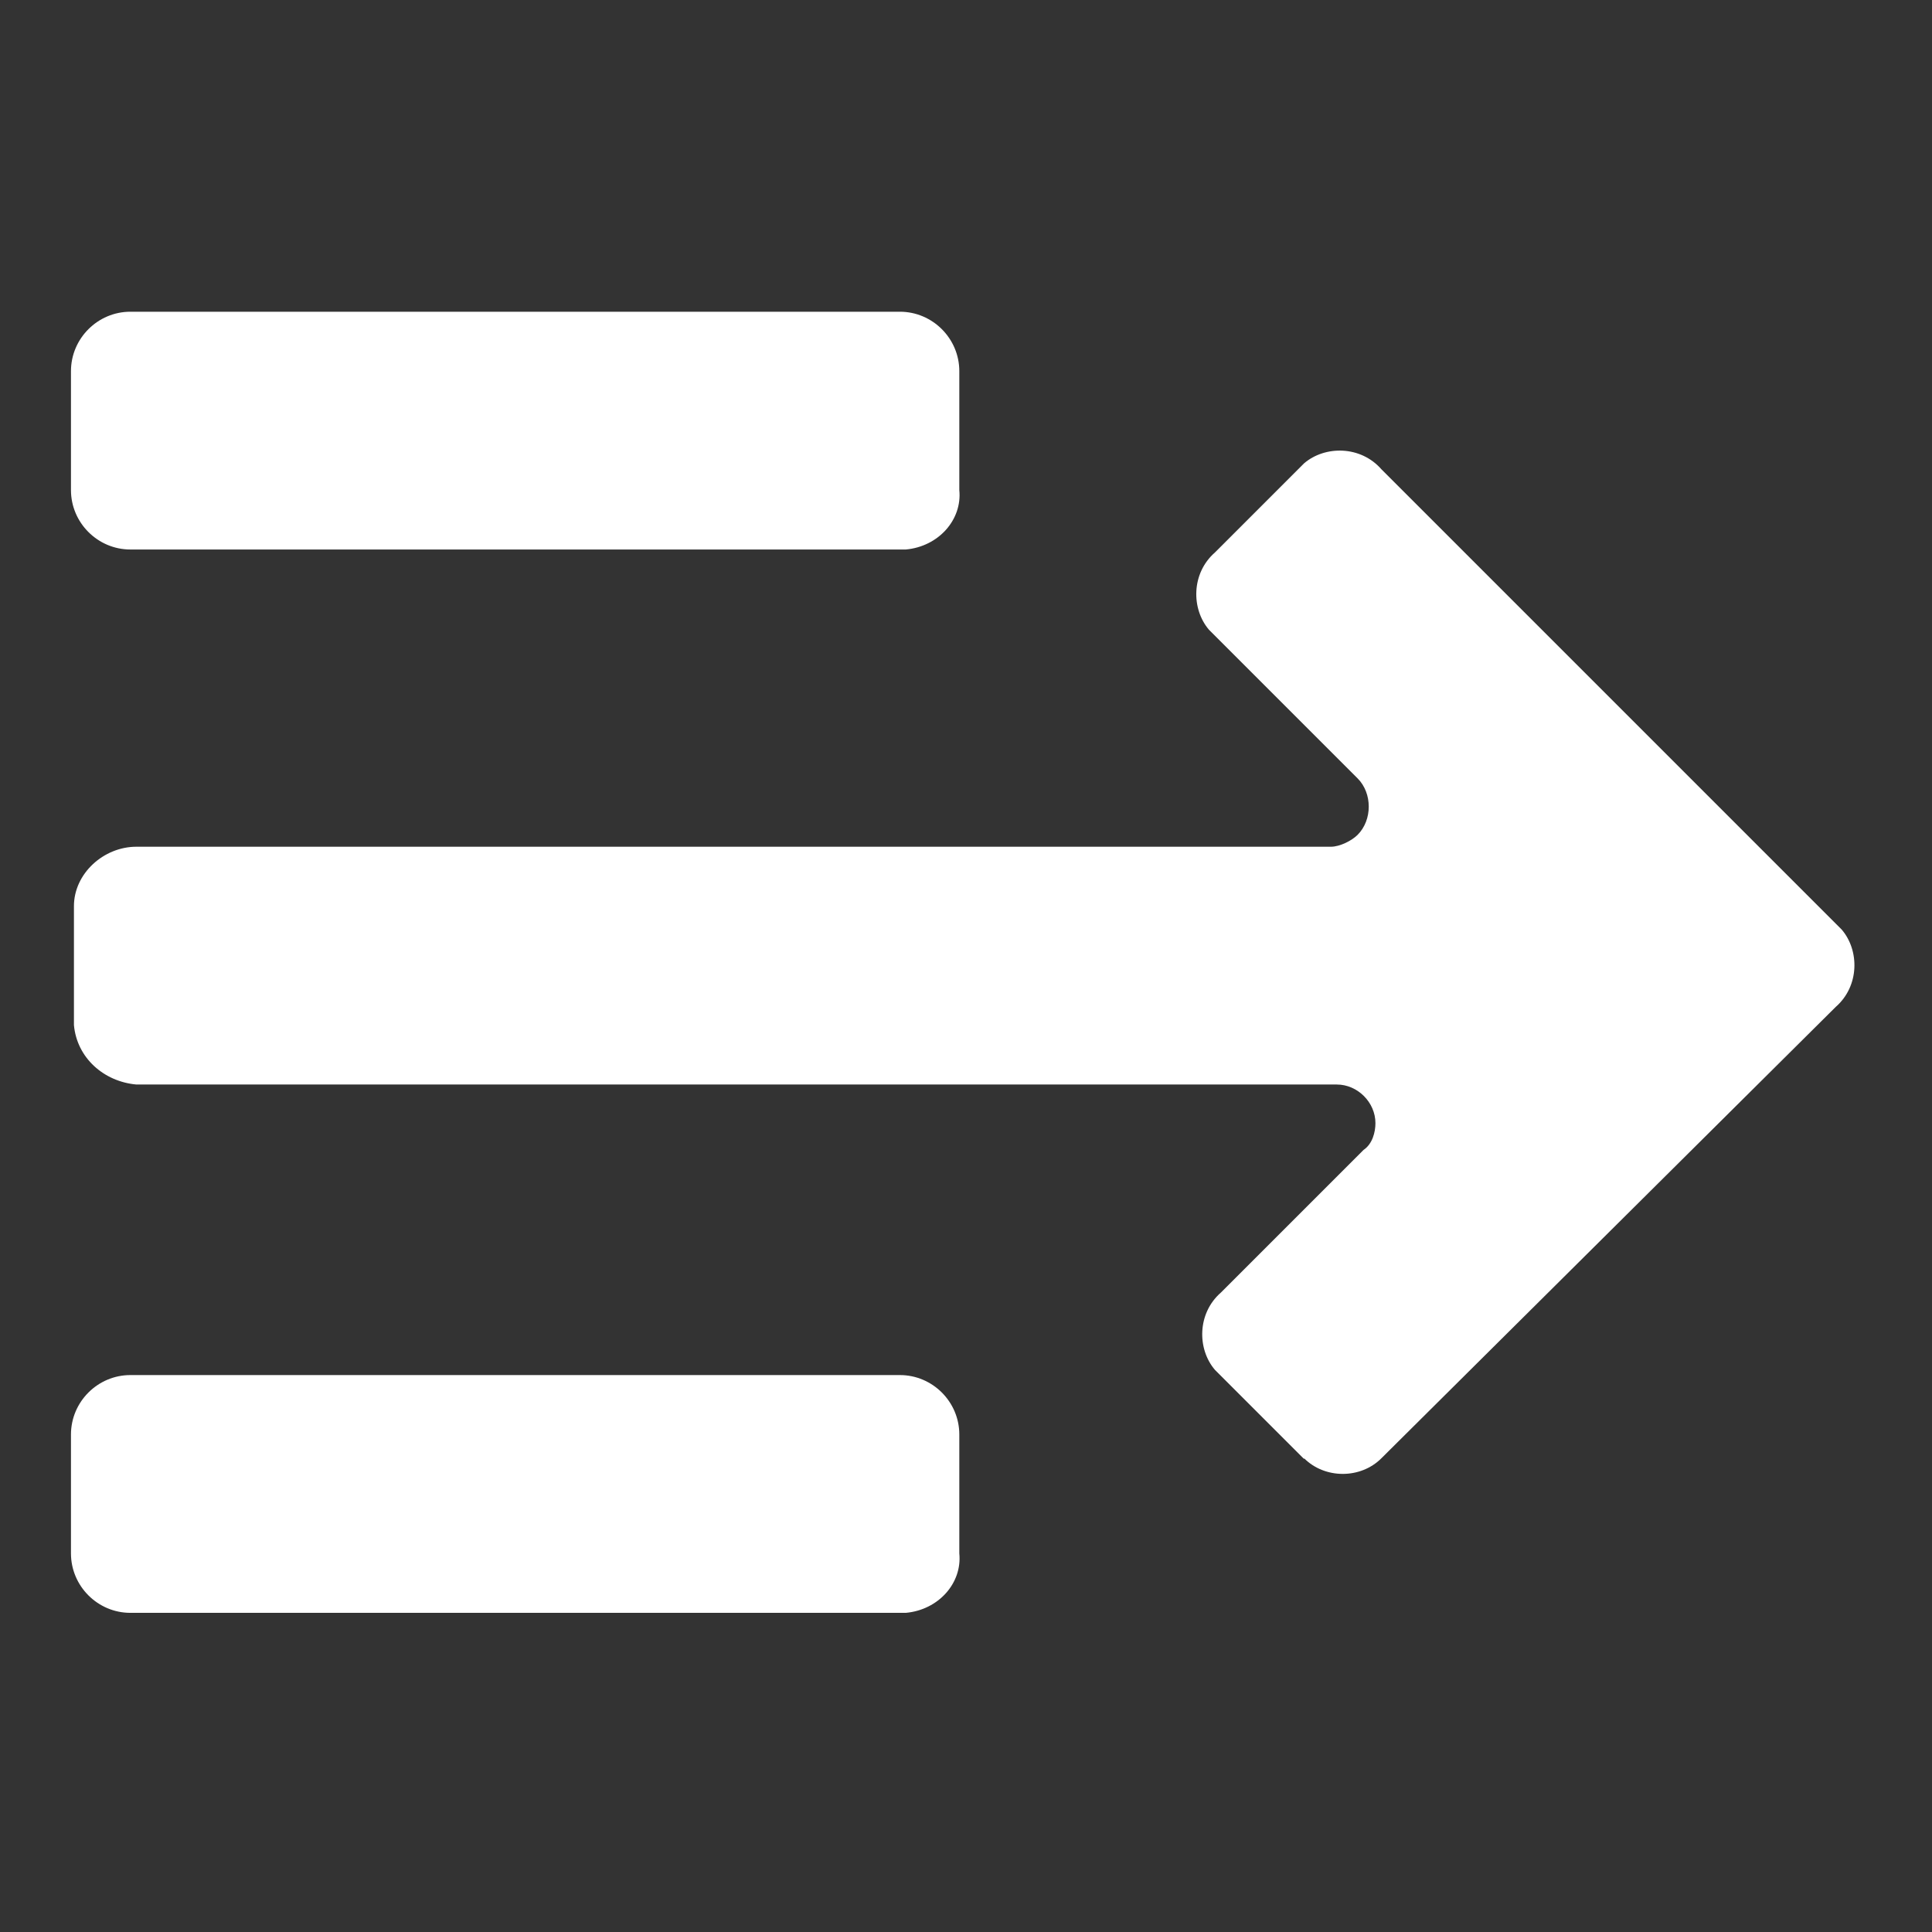 <svg xmlns="http://www.w3.org/2000/svg" width="52" height="52" viewBox="0 0 52 52"><rect x="0" y="0" width="52" height="52" fill="#333333" stroke="none"/><path d="M24.3,43.41H3.51c-.88,0-1.6-.72-1.6-1.6v-3.2c0-.88.72-1.6,1.6-1.6h20.71c.88,0,1.6.72,1.6,1.6v3.2c.08.8-.56,1.52-1.44,1.6h-.08Z" fill="#fff" stroke-width="0"/><path d="M24.3,14.79H3.51c-.88,0-1.6-.72-1.6-1.6v-3.2c0-.88.72-1.6,1.6-1.6h20.71c.88,0,1.6.72,1.6,1.6v3.2c.08.8-.56,1.52-1.44,1.6h-.08Z" fill="#fff" stroke-width="0"/><path d="M35.1,39.25c.56.56,1.52.56,2.08,0h0l12.23-12.15c.64-.56.64-1.52.16-2.08q-.08-.08-.16-.16l-12.23-12.23c-.56-.64-1.52-.64-2.08-.16l-.16.16-2.24,2.24c-.64.56-.64,1.52-.16,2.08l.16.16,3.84,3.84c.4.4.4,1.12,0,1.52-.16.16-.48.32-.72.32H3.67c-.88,0-1.68.72-1.68,1.6v3.2c.08.88.8,1.52,1.68,1.6h32.31c.56,0,1.04.48,1.04,1.04,0,.24-.08.56-.32.72l-3.84,3.84c-.64.56-.64,1.52-.16,2.08l.16.16,2.24,2.24Z" fill="#fff" stroke-width="0"/></svg>